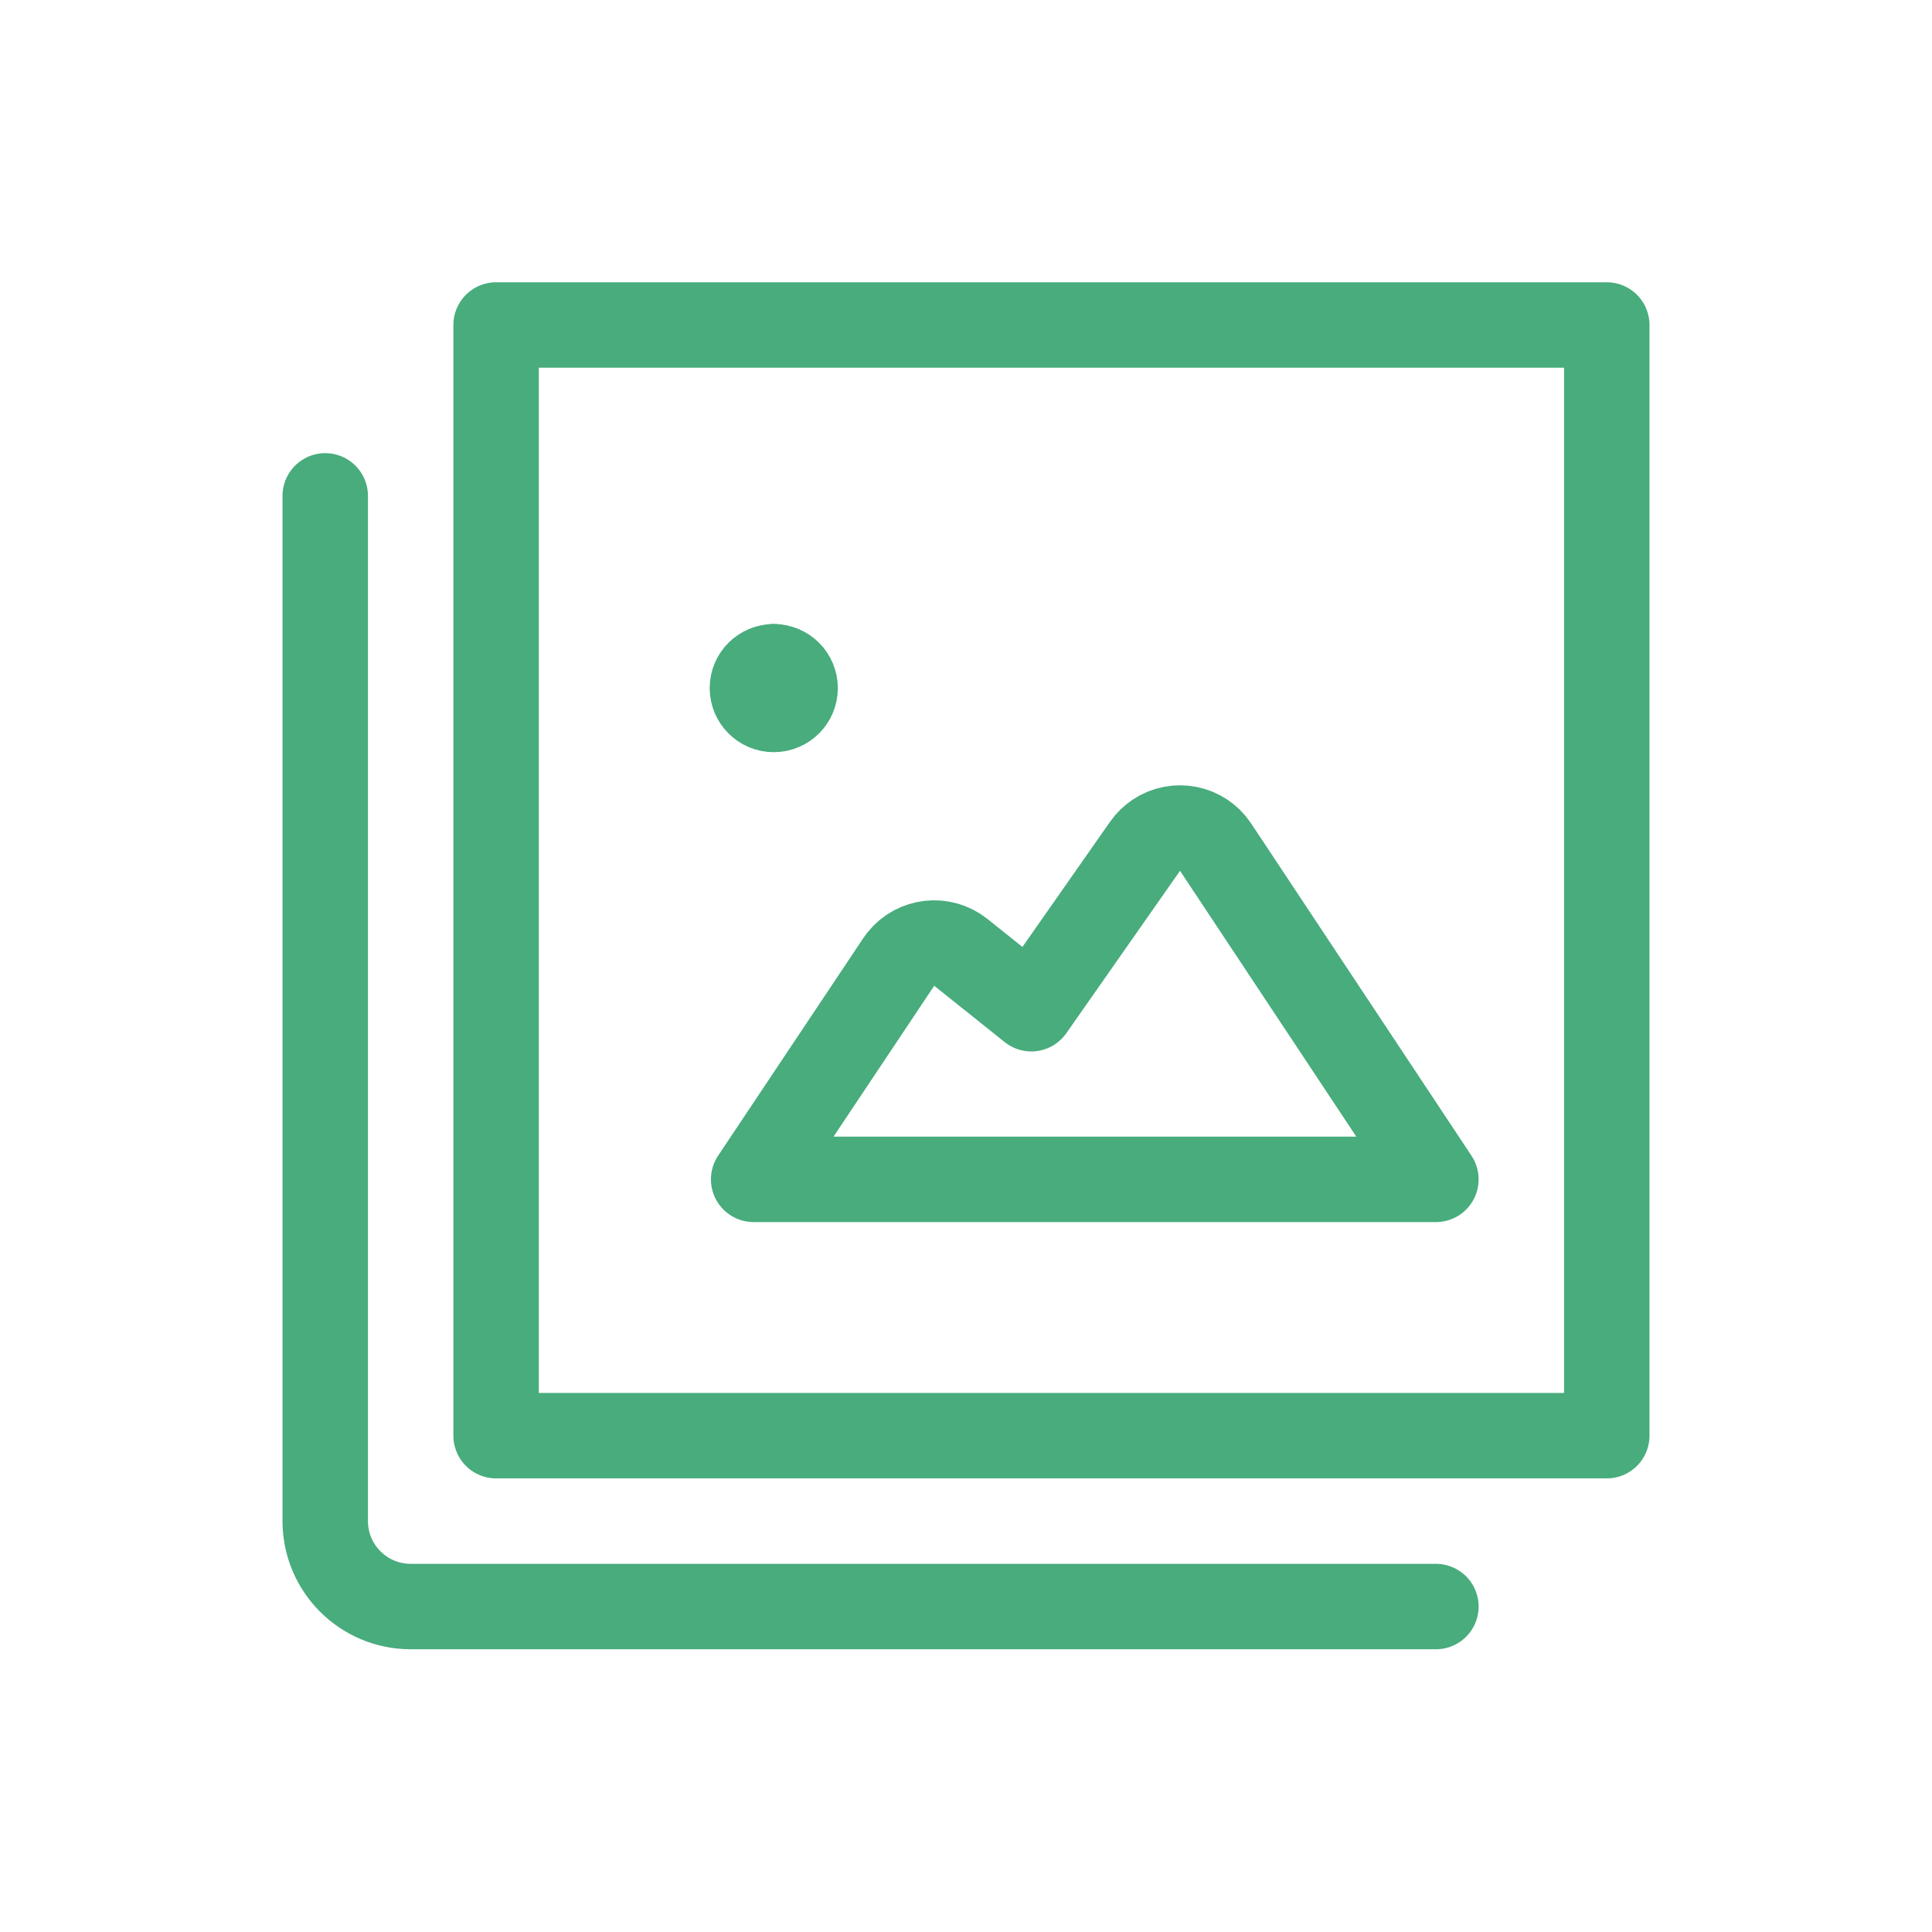 <?xml version="1.0" encoding="utf-8"?>
<!-- Generator: Adobe Illustrator 16.0.3, SVG Export Plug-In . SVG Version: 6.00 Build 0)  -->
<!DOCTYPE svg PUBLIC "-//W3C//DTD SVG 1.1//EN" "http://www.w3.org/Graphics/SVG/1.1/DTD/svg11.dtd">
<svg version="1.1" id="Ebene_1" xmlns:svgjs="http://svgjs.com/svgjs"
	 xmlns="http://www.w3.org/2000/svg" xmlns:xlink="http://www.w3.org/1999/xlink" x="0px" y="0px" width="212px" height="212px"
	 viewBox="-31 -31 212 212" enable-background="new -31 -31 212 212" xml:space="preserve">
<g transform="matrix(6.25,0,0,6.25,0,0)">
	<path fill="none" stroke="#48AC7D" stroke-width="1.5" stroke-linecap="round" stroke-linejoin="round" d="M3.75,0.746h19.5v19.5
		H3.75V0.746z"/>
	<path fill="none" stroke="#48AC7D" stroke-width="1.5" stroke-linecap="round" stroke-linejoin="round" d="M20.25,23.246h-18
		c-0.828,0-1.5-0.672-1.5-1.5v-18"/>
	<path fill="none" stroke="#48AC7D" stroke-width="1.5" stroke-linecap="round" stroke-linejoin="round" d="M8.624,6.746
		L8.624,6.746"/>
	<path fill="none" stroke="#48AC7D" stroke-width="1.5" stroke-linecap="round" stroke-linejoin="round" d="M8.624,6.746
		C8.417,6.747,8.249,6.915,8.25,7.122s0.169,0.375,0.376,0.374C8.833,7.495,9,7.328,9,7.121c0-0.207-0.168-0.375-0.375-0.375"/>
	<path fill="none" stroke="#48AC7D" stroke-width="1.5" stroke-linecap="round" stroke-linejoin="round" d="M20.25,15.746
		L16.38,9.91c-0.23-0.344-0.695-0.436-1.039-0.206c-0.078,0.052-0.145,0.119-0.199,0.196l-1.995,2.85l-1.237-0.989
		c-0.324-0.259-0.796-0.206-1.054,0.118c-0.013,0.017-0.026,0.034-0.038,0.052l-2.546,3.815H20.25z"/>
</g>
</svg>
